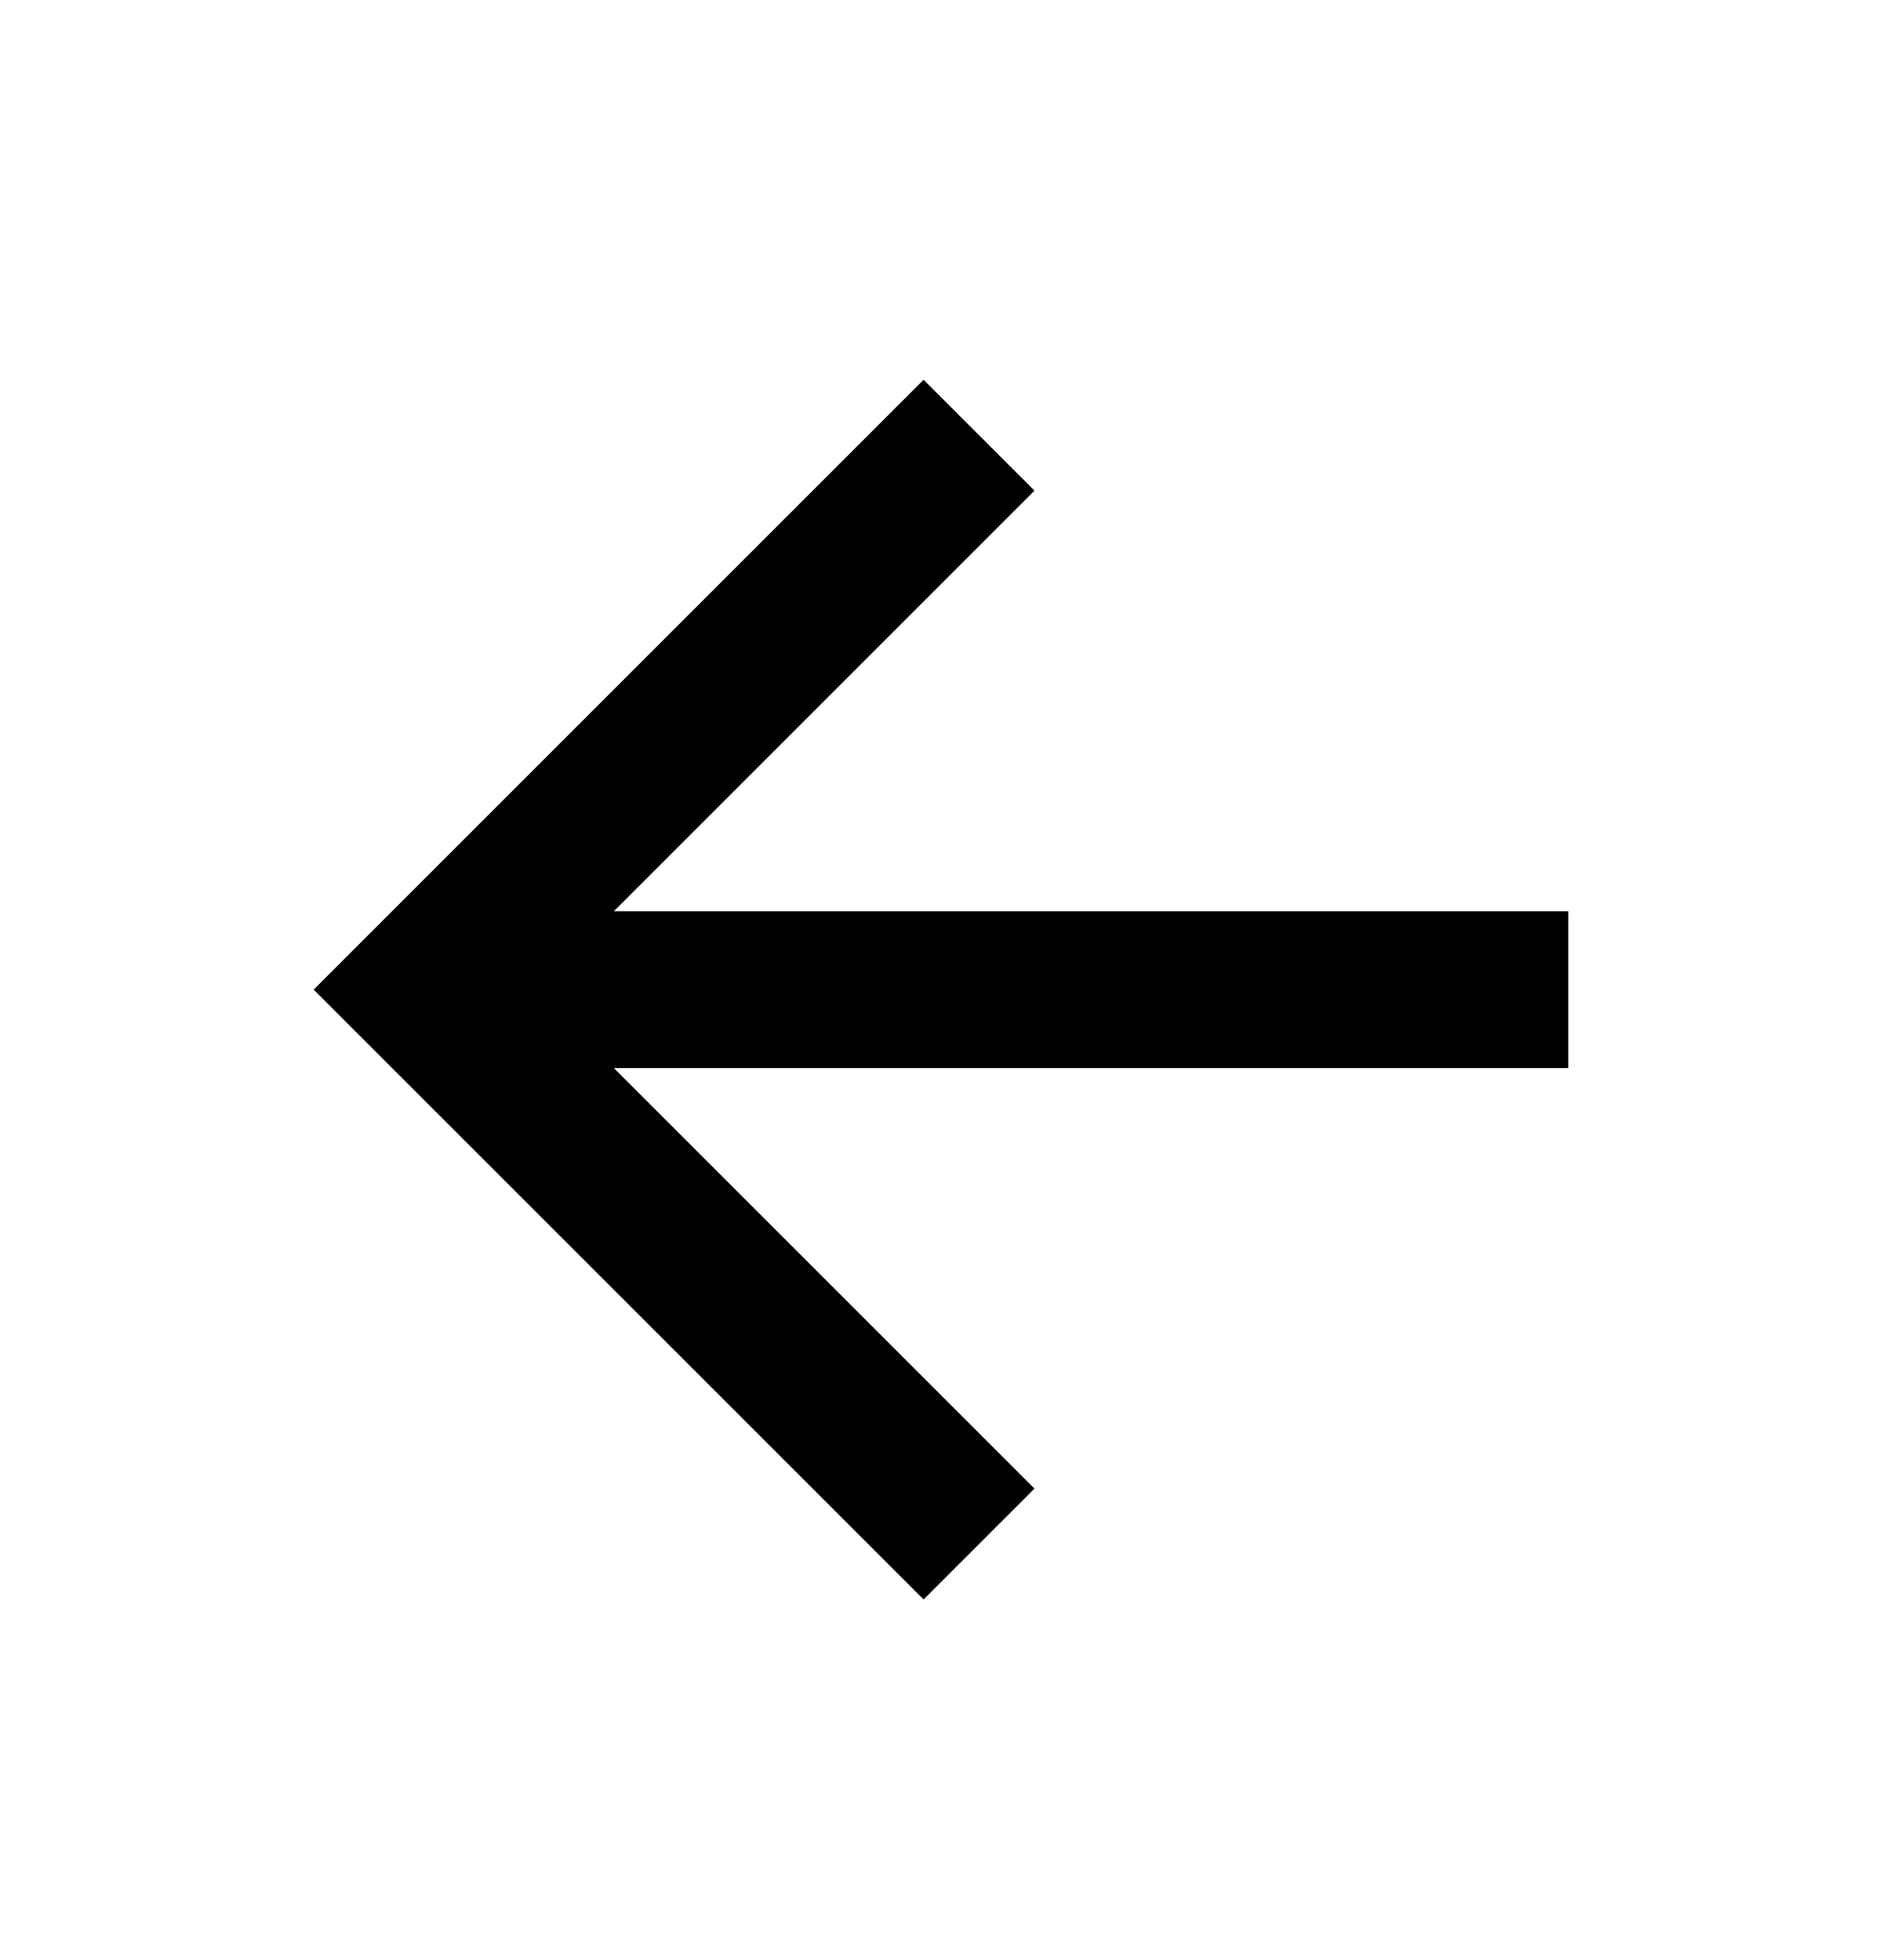 <svg width="24" height="25" viewBox="0 0 24 25" fill="none" xmlns="http://www.w3.org/2000/svg">
<path d="M7.828 11.622L13.192 6.258L11.778 4.844L4 12.622L11.778 20.4L13.192 18.986L7.828 13.622H20V11.622H7.828Z" fill="black"/>
</svg>
